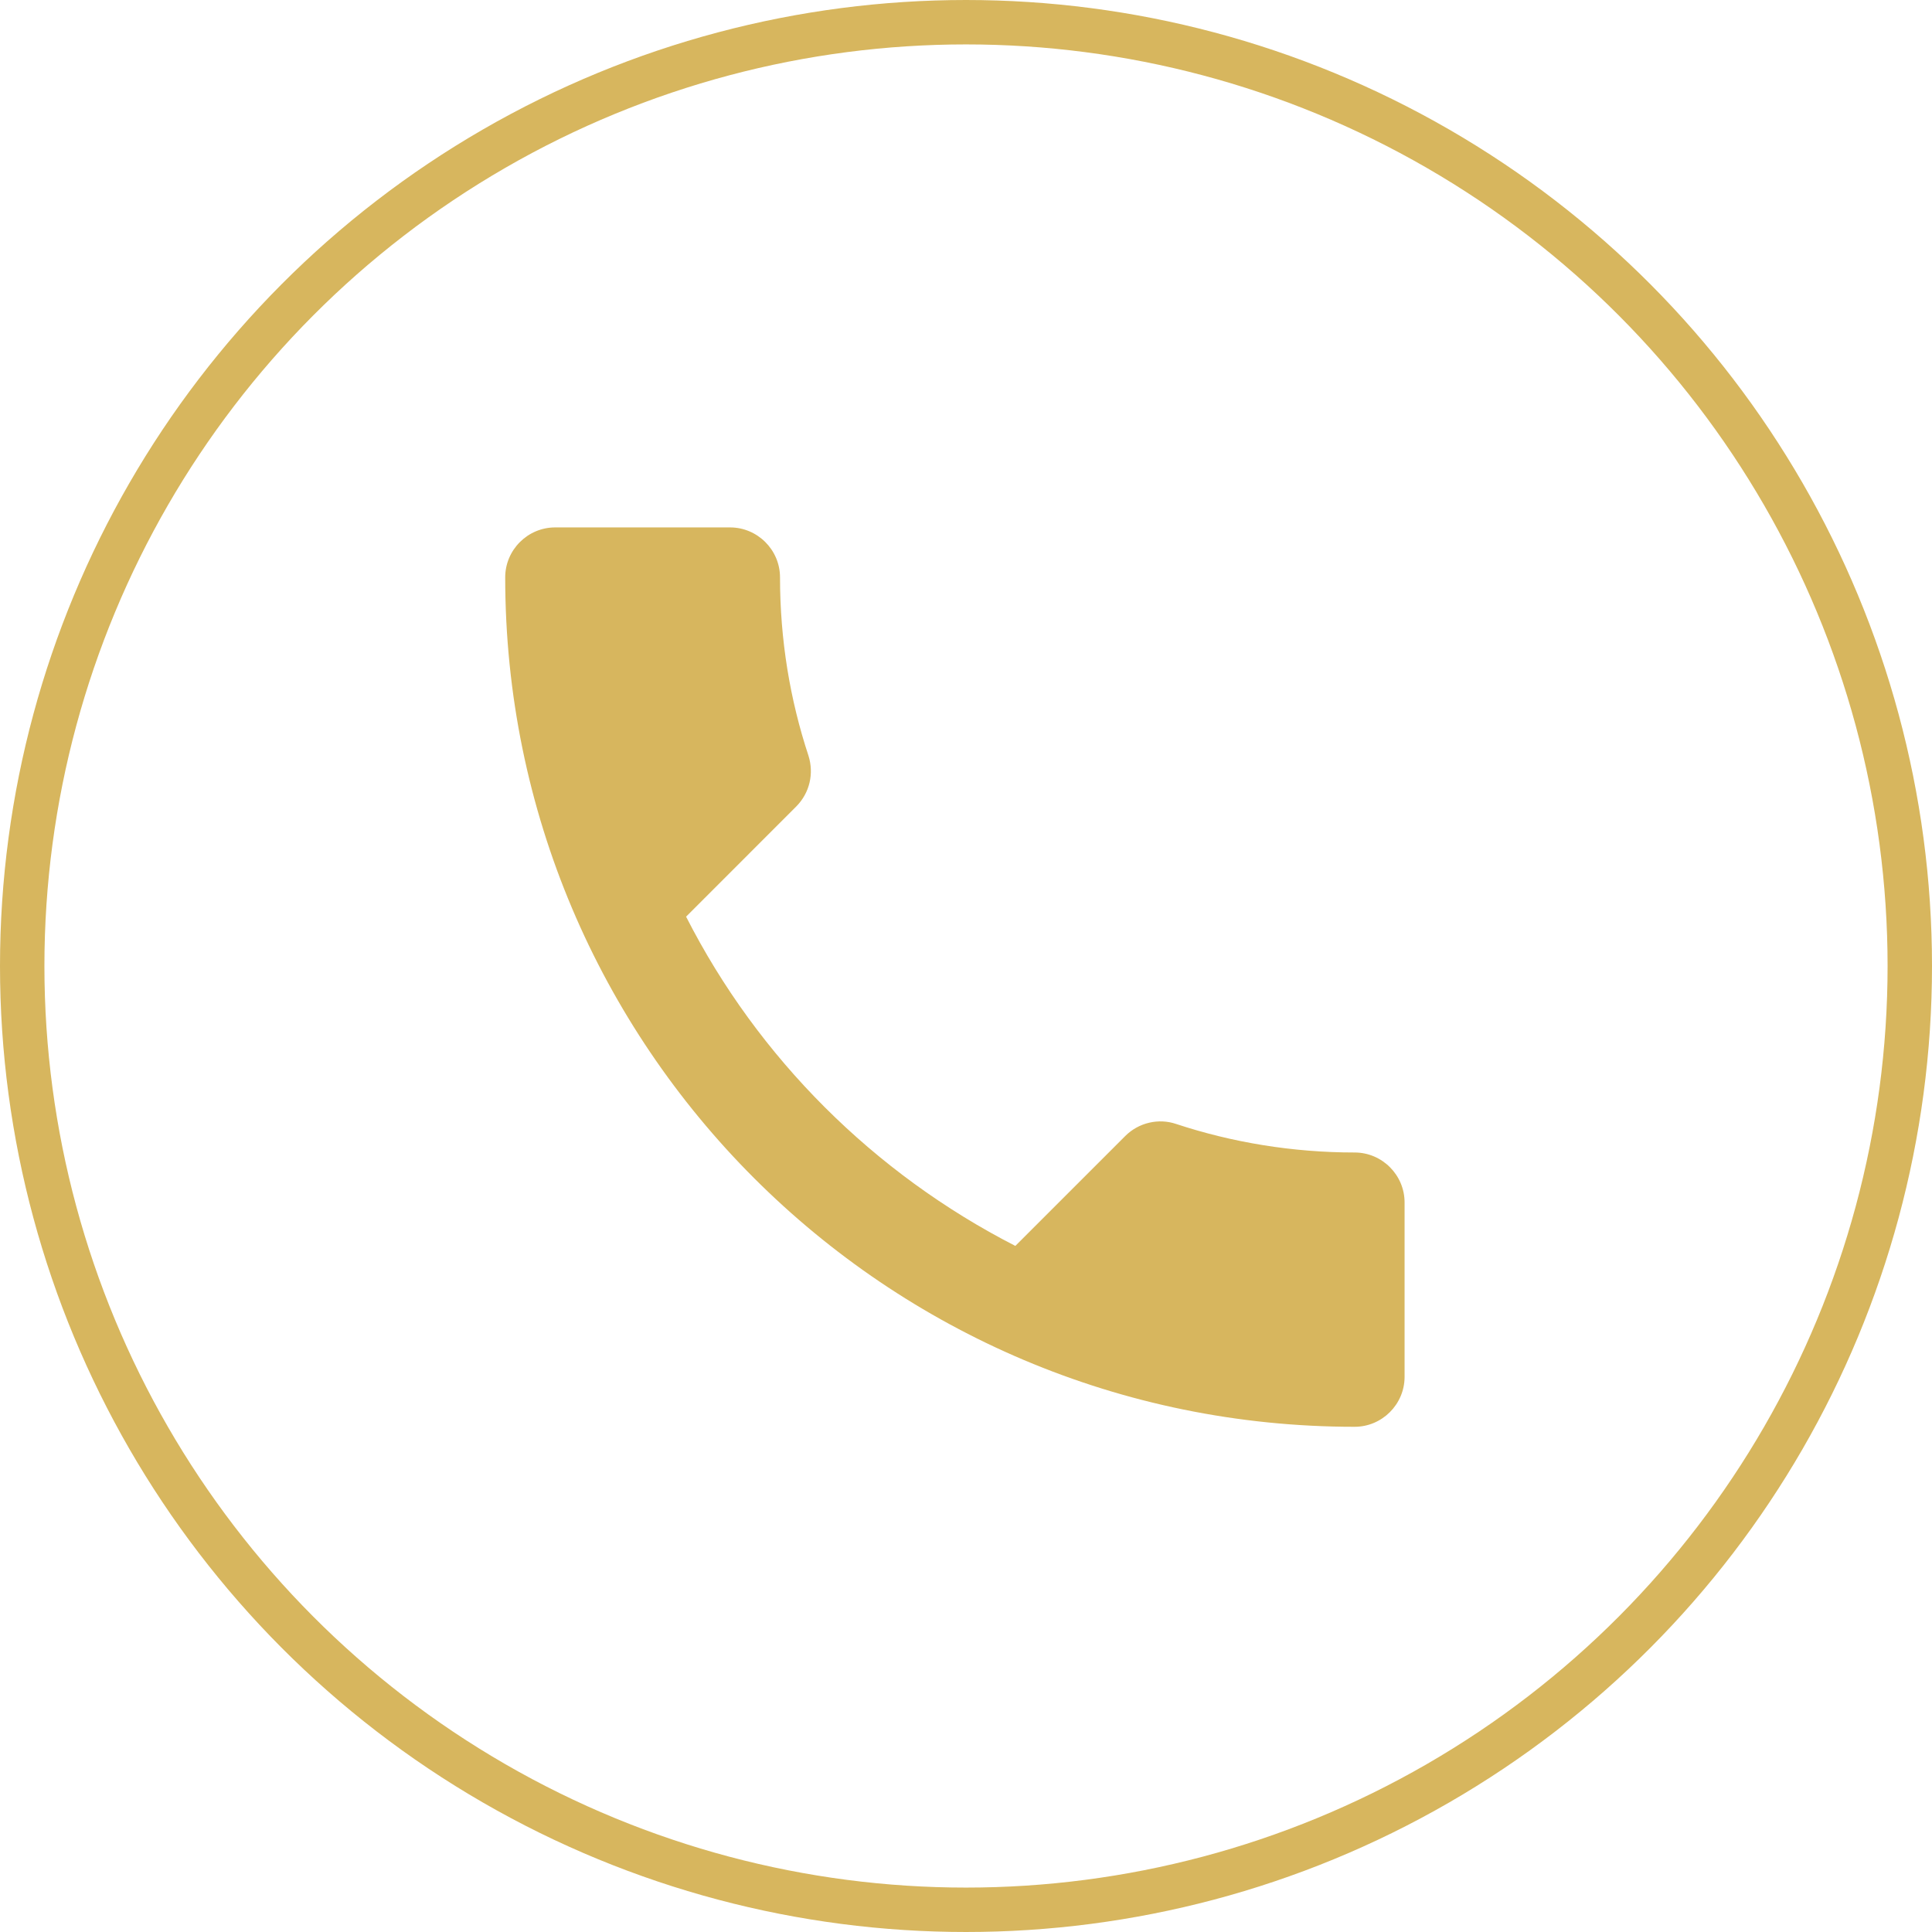<svg width="87" height="87" viewBox="0 0 87 87" fill="none" xmlns="http://www.w3.org/2000/svg">
<path d="M30.895 41.278C34.135 47.645 39.355 52.843 45.722 56.105L50.672 51.155C51.28 50.547 52.18 50.345 52.968 50.615C55.487 51.447 58.21 51.898 61 51.898C62.237 51.898 63.25 52.91 63.25 54.148V62C63.25 63.237 62.237 64.25 61 64.25C39.873 64.25 22.75 47.127 22.75 26C22.75 24.762 23.762 23.75 25 23.75H32.875C34.112 23.75 35.125 24.762 35.125 26C35.125 28.812 35.575 31.512 36.407 34.032C36.655 34.82 36.475 35.697 35.845 36.328L30.895 41.278Z" fill="#D7B65E"/>
<circle cx="43.5" cy="43.5" r="42.5" stroke="#D7B65E" stroke-width="2"/>
</svg>
